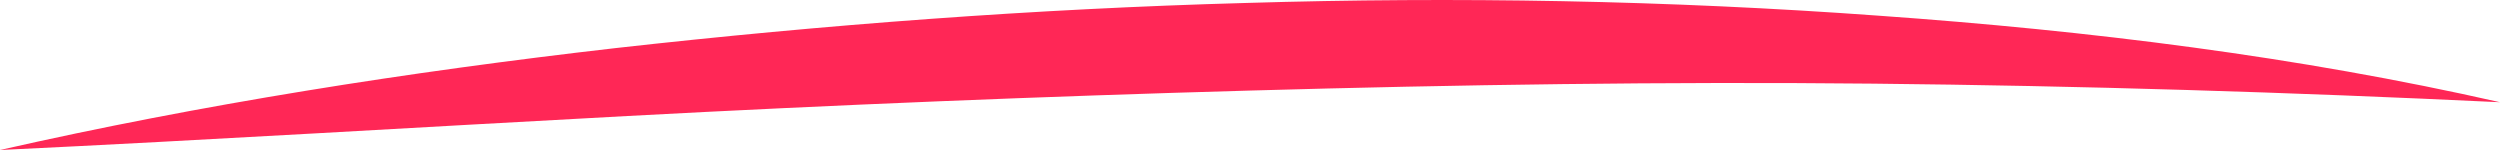 <?xml version="1.0" encoding="UTF-8"?> <svg xmlns="http://www.w3.org/2000/svg" width="100" height="6" viewBox="0 0 100 6" fill="none"><path d="M0 6C8.048 4.174 16.303 2.879 24.629 1.923C32.956 0.989 41.364 0.352 49.815 0.119C58.254 -0.136 66.735 0.013 75.155 0.628C83.564 1.223 91.942 2.263 100 4.089C91.581 3.686 83.265 3.431 74.938 3.346C66.622 3.261 58.316 3.388 50.01 3.622C41.705 3.856 33.399 4.195 25.082 4.641C16.756 5.087 8.44 5.597 0.01 6H0Z" fill="#FF2756"></path></svg> 